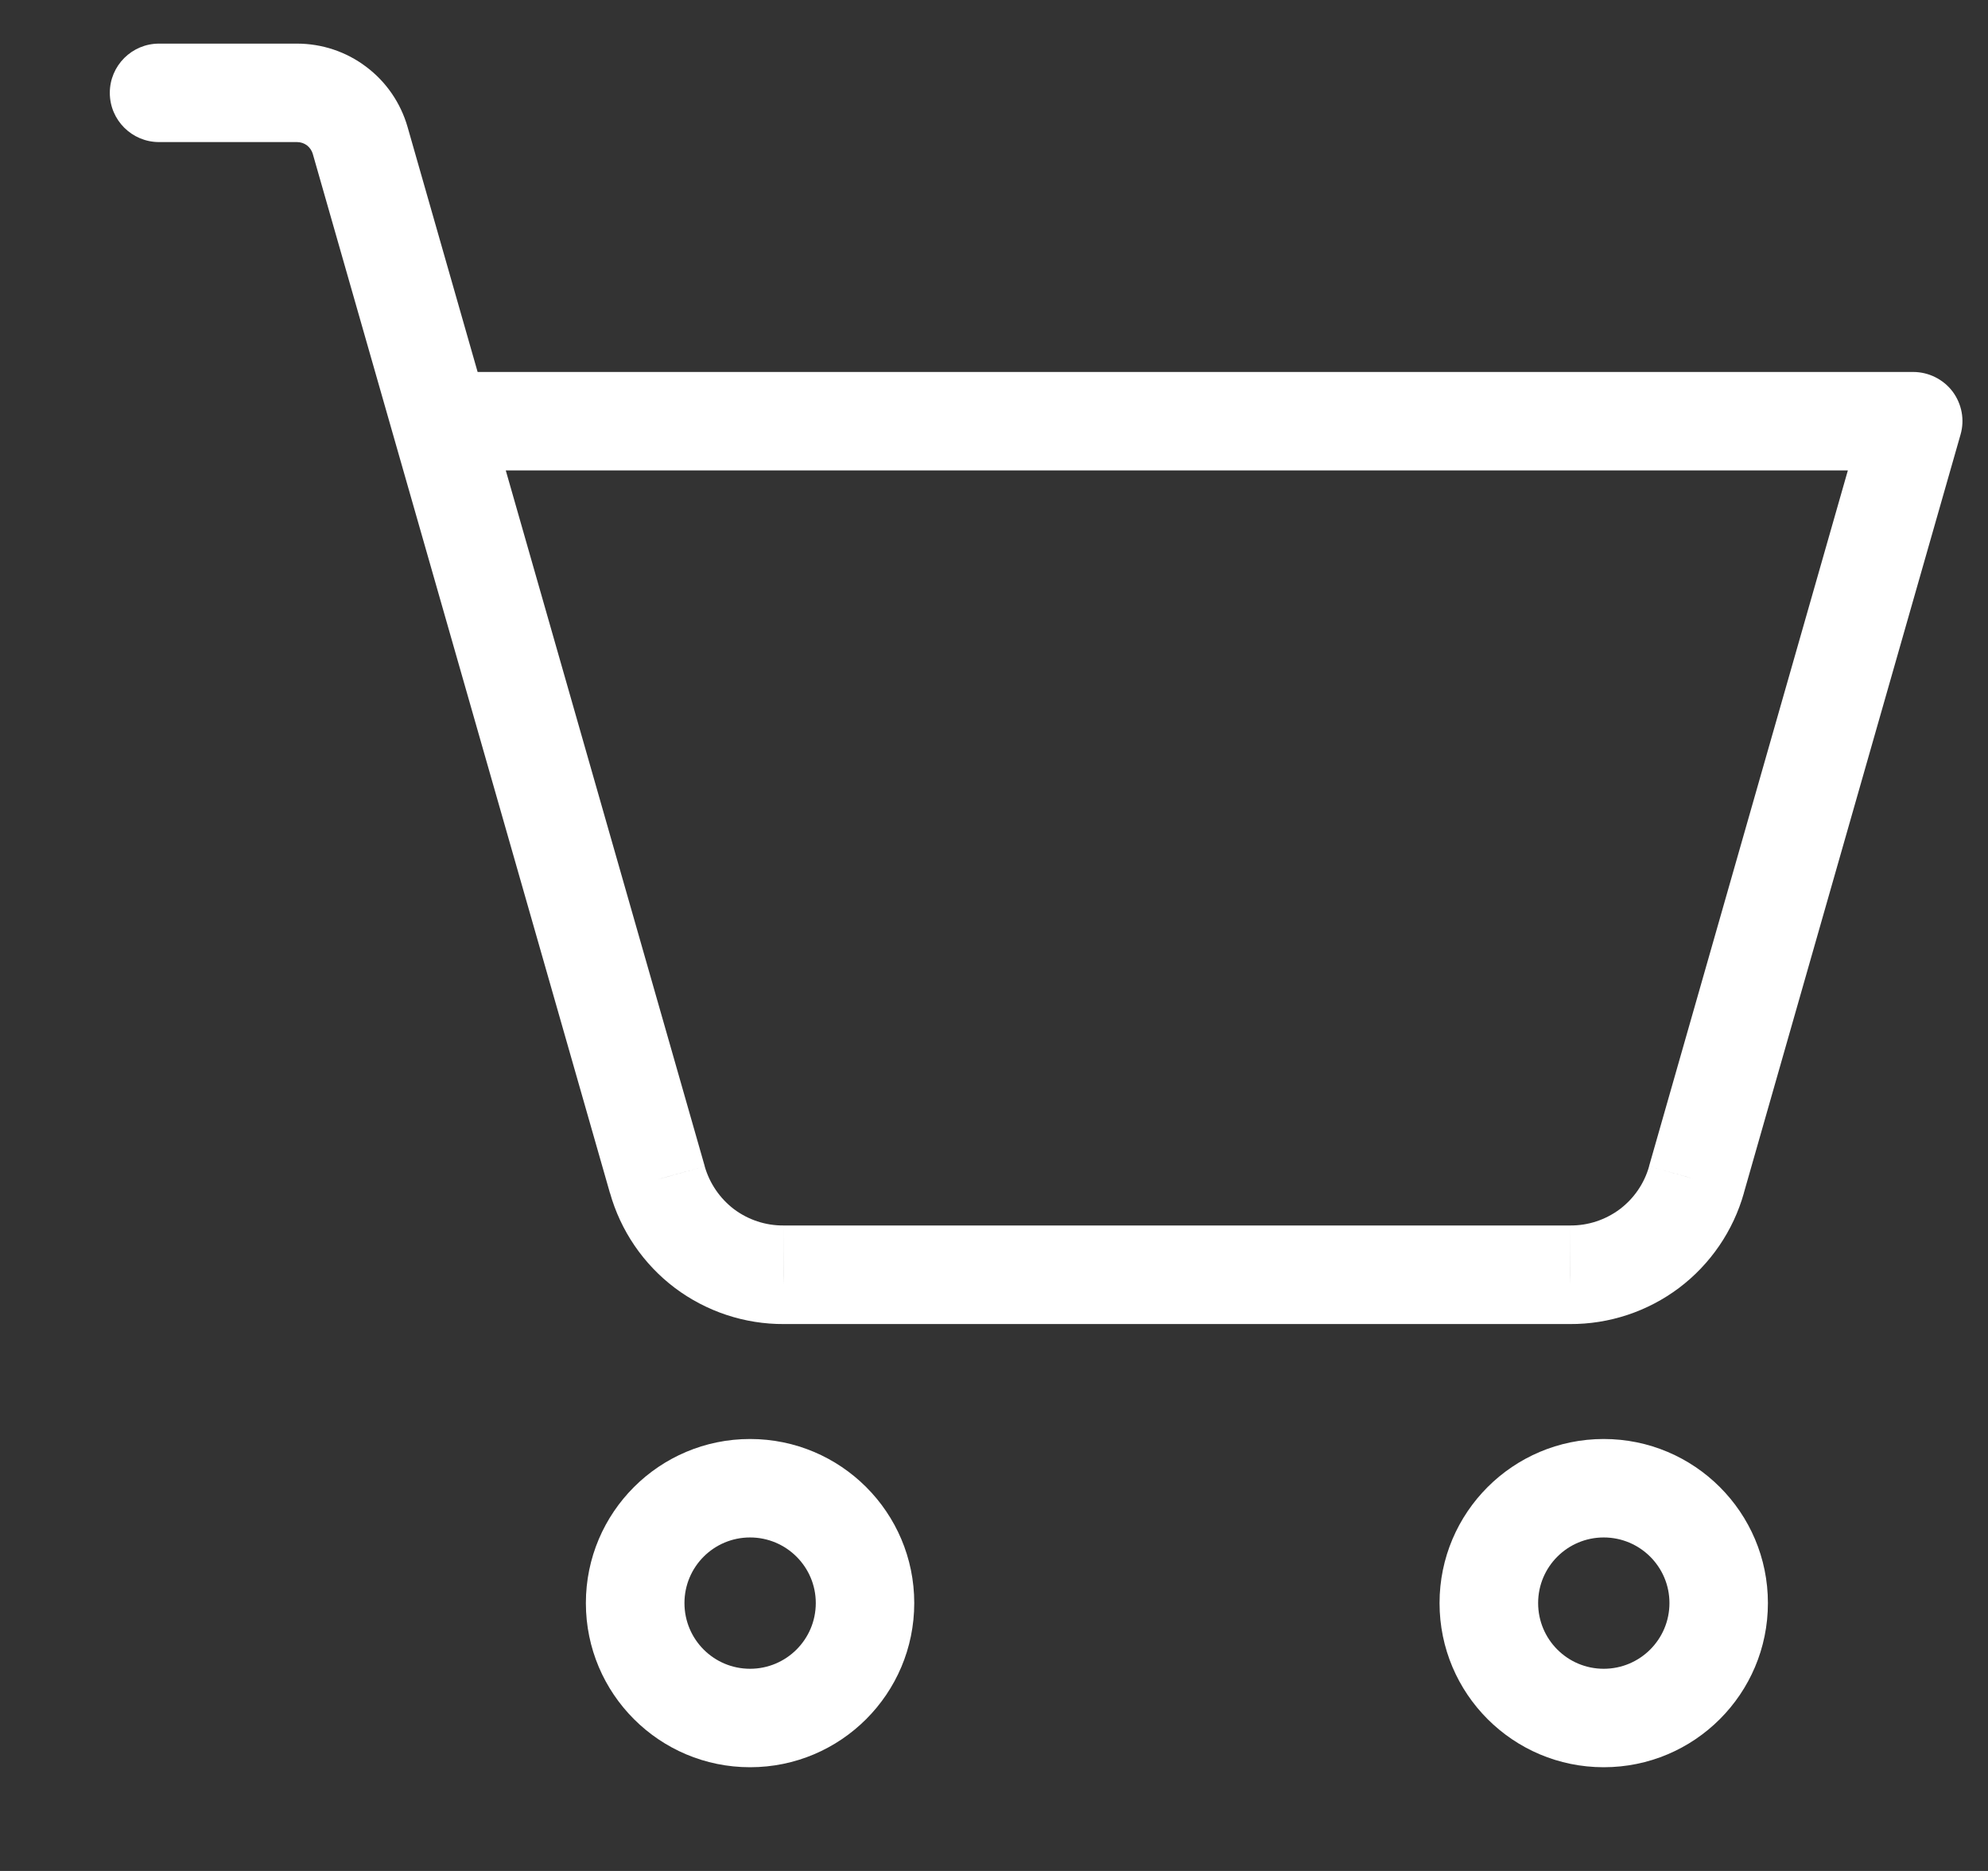 <?xml version="1.0" encoding="UTF-8"?> <svg xmlns="http://www.w3.org/2000/svg" width="17" height="16" viewBox="0 0 17 16" fill="none"><rect x="0" y="0" width="17" height="16" fill="#333333" stroke="none"/> <path d="M3.768 3.181C3.535 3.181 3.347 3.369 3.347 3.602C3.347 3.834 3.535 4.023 3.768 4.023V3.181ZM16.36 3.602L16.765 3.717C16.802 3.59 16.776 3.454 16.697 3.348C16.617 3.243 16.492 3.181 16.36 3.181V3.602ZM14.507 10.087L14.102 9.972L14.102 9.974L14.507 10.087ZM13.426 10.902L13.429 10.48H13.426V10.902ZM6.702 10.902L6.702 10.48L6.699 10.48L6.702 10.902ZM5.621 10.087L6.026 9.974L6.026 9.972L5.621 10.087ZM3.08 1.201L3.485 1.085L3.485 1.085L3.08 1.201ZM2.54 0.794L2.54 1.215L2.54 1.215L2.54 0.794ZM1.36 0.373C1.128 0.373 0.939 0.561 0.939 0.794C0.939 1.027 1.128 1.215 1.36 1.215V0.373ZM6.976 13.709C6.976 14.02 6.724 14.271 6.414 14.271V15.113C7.189 15.113 7.818 14.485 7.818 13.709H6.976ZM6.414 14.271C6.104 14.271 5.853 14.02 5.853 13.709H5.01C5.01 14.485 5.639 15.113 6.414 15.113V14.271ZM5.853 13.709C5.853 13.399 6.104 13.148 6.414 13.148V12.306C5.639 12.306 5.01 12.934 5.01 13.709H5.853ZM6.414 13.148C6.724 13.148 6.976 13.399 6.976 13.709H7.818C7.818 12.934 7.189 12.306 6.414 12.306V13.148ZM14.276 13.709C14.276 14.02 14.024 14.271 13.714 14.271V15.113C14.489 15.113 15.118 14.485 15.118 13.709H14.276ZM13.714 14.271C13.404 14.271 13.153 14.02 13.153 13.709H12.31C12.31 14.485 12.939 15.113 13.714 15.113V14.271ZM13.153 13.709C13.153 13.399 13.404 13.148 13.714 13.148V12.306C12.939 12.306 12.31 12.934 12.31 13.709H13.153ZM13.714 13.148C14.024 13.148 14.276 13.399 14.276 13.709H15.118C15.118 12.934 14.489 12.306 13.714 12.306V13.148ZM3.768 4.023H16.36V3.181H3.768V4.023ZM15.955 3.486L14.102 9.972L14.912 10.203L16.765 3.717L15.955 3.486ZM14.102 9.974C14.061 10.12 13.973 10.249 13.851 10.341L14.358 11.014C14.627 10.811 14.822 10.525 14.913 10.201L14.102 9.974ZM13.851 10.341C13.729 10.432 13.581 10.481 13.429 10.48L13.424 11.323C13.761 11.325 14.089 11.216 14.358 11.014L13.851 10.341ZM13.426 10.48H6.702V11.323H13.426V10.48ZM6.699 10.48C6.547 10.481 6.399 10.432 6.277 10.341L5.771 11.014C6.04 11.216 6.368 11.325 6.704 11.323L6.699 10.48ZM6.277 10.341C6.156 10.249 6.068 10.12 6.026 9.974L5.216 10.201C5.307 10.525 5.502 10.811 5.771 11.014L6.277 10.341ZM6.026 9.972L3.485 1.085L2.675 1.317L5.216 10.203L6.026 9.972ZM3.485 1.085C3.426 0.88 3.302 0.699 3.131 0.571L2.625 1.243C2.649 1.262 2.667 1.288 2.675 1.317L3.485 1.085ZM3.131 0.571C2.961 0.442 2.753 0.373 2.539 0.373L2.54 1.215C2.571 1.215 2.6 1.225 2.625 1.243L3.131 0.571ZM2.54 0.373H1.36V1.215H2.54V0.373Z" fill="white"></path> </svg> 